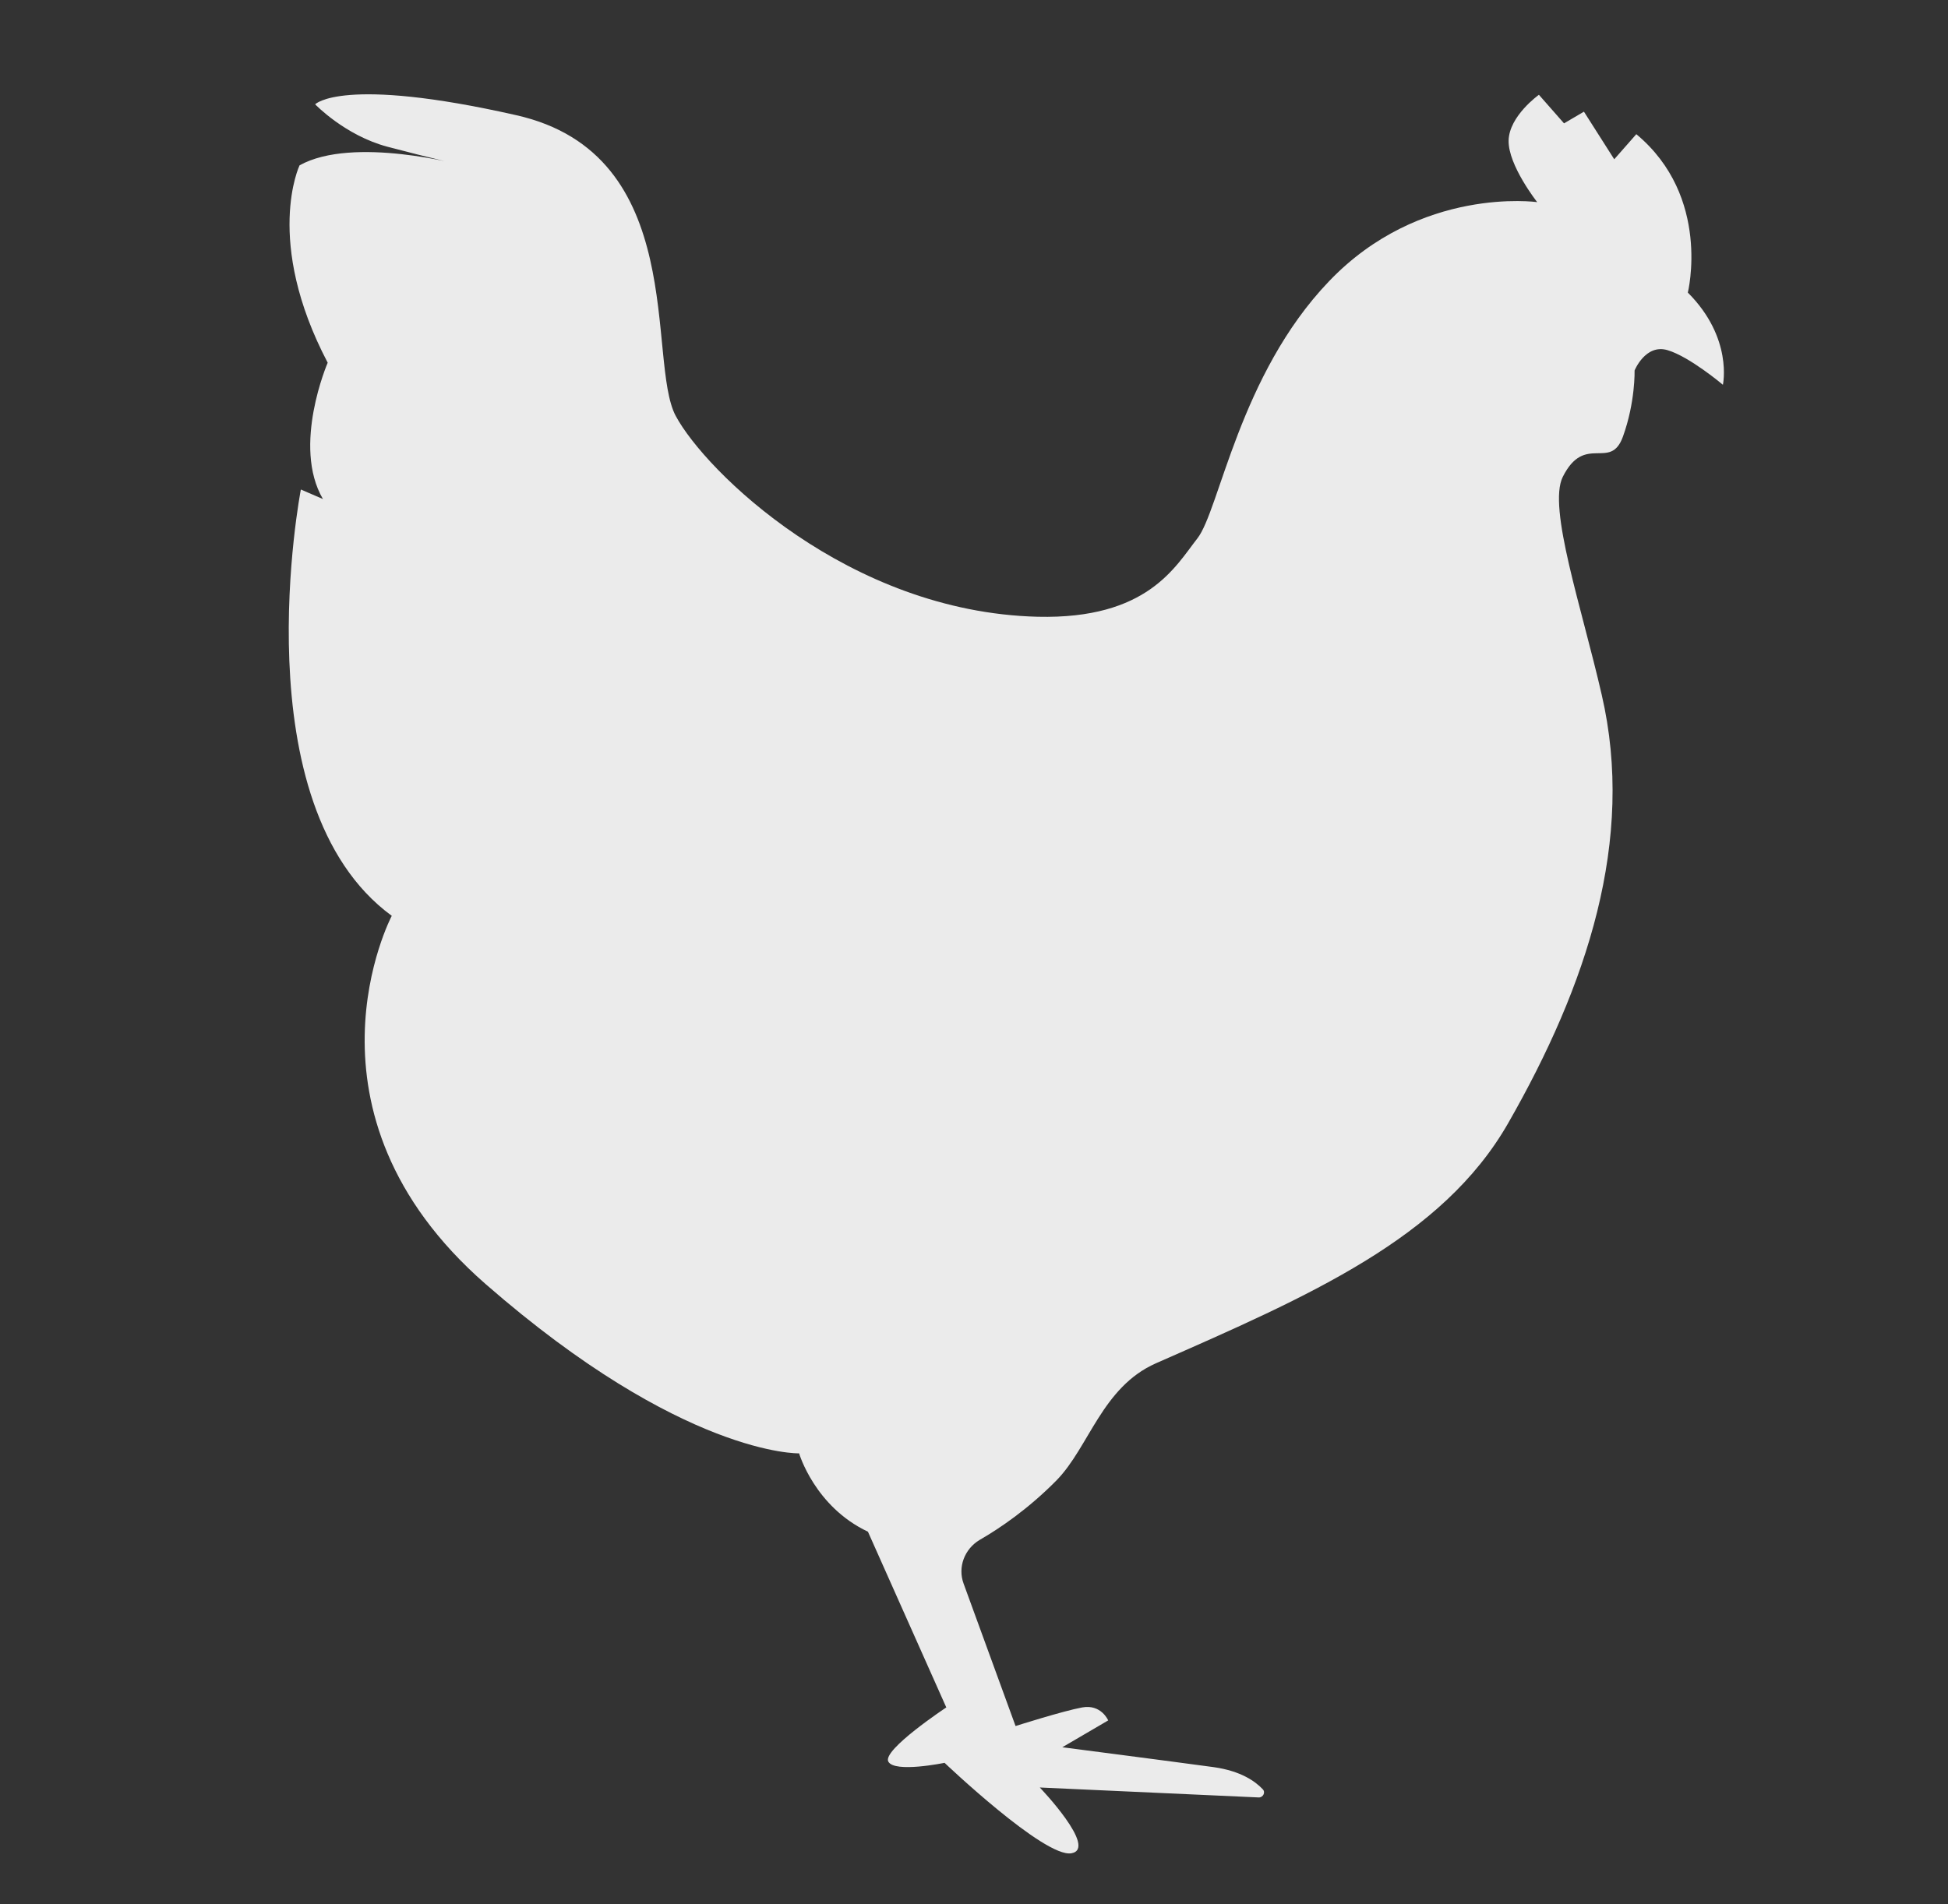 <?xml version="1.0" encoding="UTF-8"?> <svg xmlns="http://www.w3.org/2000/svg" id="Layer_1" data-name="Layer 1" viewBox="0 0 45 44"><rect x="0" y="0" width="45" height="44" fill="#333333" stroke="none"/><defs><style> .cls-1 { fill: #ebebeb; } </style></defs><path class="cls-1" d="M23.46,39.88l-1.2-3.29c-.14-.38.02-.8.37-1.01.47-.27,1.13-.72,1.78-1.38.75-.77,1.05-2.15,2.29-2.7,3.55-1.56,6.62-2.89,8.14-5.55,1.82-3.18,2.94-6.54,2.16-9.9-.46-2.01-1.25-4.32-.9-5.03.51-1.02,1.1-.13,1.39-.93s.27-1.53.27-1.53c0,0,.25-.62.76-.47s1.28.8,1.28.8c0,0,.24-1.08-.81-2.13,0,0,.55-2.21-1.19-3.66l-.51.58-.7-1.1-.46.27-.58-.66s-.69.49-.7,1.06c-.01.57.66,1.42.66,1.42,0,0-2.7-.38-4.81,1.83-2.07,2.16-2.53,5.29-3.04,5.94s-1.15,1.87-3.69,1.81c-4.38-.11-7.68-3.37-8.36-4.64s.33-6.05-3.69-6.95c-4.02-.91-4.64-.25-4.64-.25,0,0,.69.72,1.67.98s1.74.43,1.74.43c0,0-2.53-.69-3.77,0,0,0-.83,1.74.65,4.56,0,0-.83,1.92-.11,3.15l-.51-.22s-1.41,7.28,2.1,9.85c0,0-2.39,4.53,2.17,8.51s7.24,3.91,7.24,3.91c0,0,.36,1.23,1.59,1.81l1.81,4.06s-1.48.98-1.34,1.25c.14.27,1.3.03,1.3.03,0,0,2.31,2.2,2.93,2.09.62-.11-.73-1.52-.73-1.52l5.06.23c.1,0,.16-.12.09-.19-.17-.18-.5-.42-1.13-.51-1.03-.14-3.5-.46-3.5-.46l1.06-.62s-.16-.38-.6-.3-1.54.43-1.54.43Z"></path></svg> 